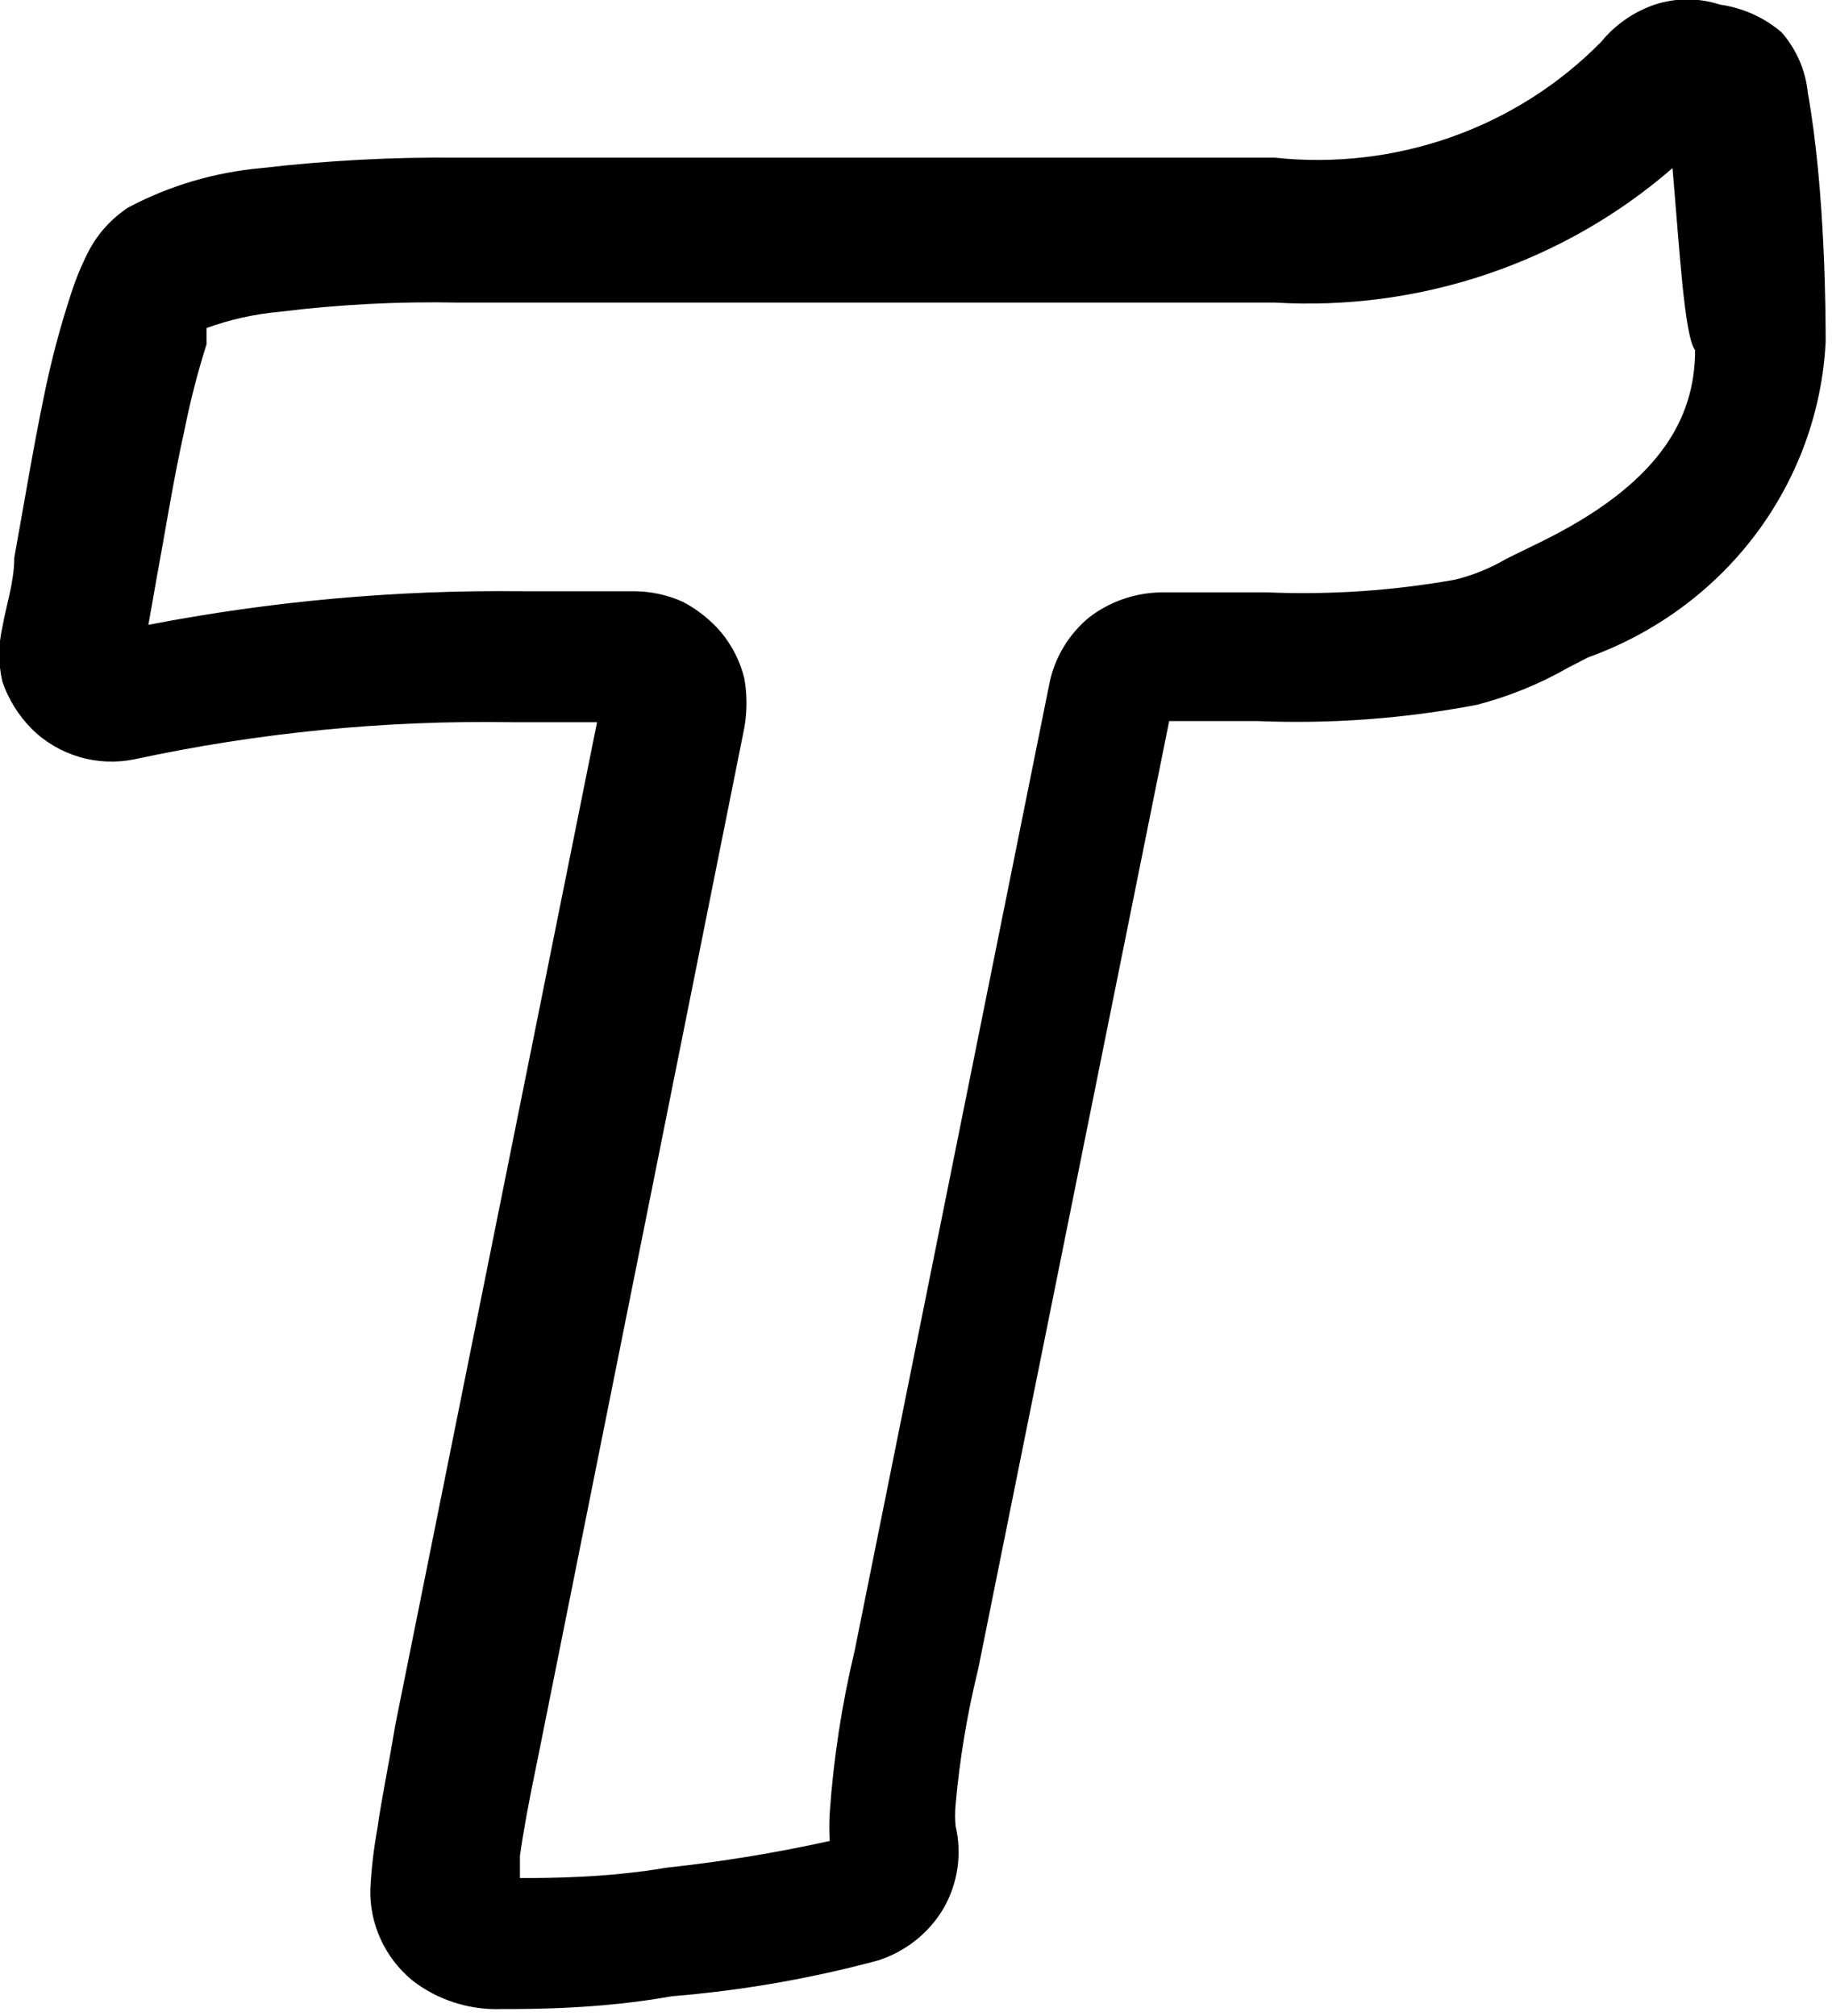 <svg width="30" height="33" viewBox="0 0 30 33" fill="none" xmlns="http://www.w3.org/2000/svg">
<path fill-rule="evenodd" clip-rule="evenodd" d="M28.166 0.076C27.819 -0.038 27.443 -0.038 27.096 0.076C26.752 0.194 26.449 0.405 26.222 0.683C25.539 1.378 24.703 1.911 23.776 2.24C22.849 2.569 21.857 2.686 20.876 2.581H7.503C6.425 2.57 5.347 2.627 4.277 2.752C3.514 2.82 2.773 3.039 2.099 3.397C1.829 3.575 1.608 3.816 1.458 4.099C1.341 4.325 1.243 4.559 1.166 4.801C0.983 5.355 0.834 5.919 0.719 6.49C0.545 7.325 0.389 8.274 0.234 9.128C0.234 9.526 0.097 9.925 0.039 10.266C-0.029 10.56 -0.029 10.864 0.039 11.158C0.139 11.45 0.305 11.716 0.525 11.936C0.739 12.148 1.005 12.304 1.297 12.39C1.589 12.477 1.898 12.49 2.197 12.43C4.232 11.991 6.313 11.787 8.397 11.822H9.777L6.473 28.237C6.356 28.939 6.24 29.489 6.181 29.926C6.121 30.252 6.082 30.582 6.065 30.913C6.056 31.196 6.113 31.478 6.231 31.738C6.348 31.997 6.524 32.227 6.745 32.412C7.163 32.739 7.687 32.907 8.222 32.886C8.728 32.886 9.836 32.886 11.002 32.677C12.146 32.584 13.278 32.387 14.384 32.089C14.836 31.942 15.216 31.638 15.453 31.235C15.687 30.825 15.756 30.345 15.648 29.888C15.638 29.774 15.638 29.66 15.648 29.546C15.714 28.798 15.838 28.056 16.017 27.326L19.146 11.803H20.585C21.79 11.853 22.997 11.764 24.181 11.538C24.706 11.402 25.209 11.198 25.677 10.93L26.008 10.76C27.103 10.366 28.056 9.667 28.747 8.75C29.438 7.832 29.838 6.736 29.896 5.598C29.896 5.237 29.896 3.15 29.604 1.518C29.568 1.154 29.419 0.81 29.176 0.531C28.892 0.287 28.541 0.128 28.166 0.076ZM27.388 2.752C26.505 3.519 25.475 4.108 24.357 4.486C23.24 4.864 22.057 5.023 20.876 4.953H7.503C6.522 4.933 5.541 4.984 4.568 5.105C4.163 5.142 3.764 5.231 3.382 5.37V5.636C3.232 6.11 3.109 6.591 3.013 7.078C2.838 7.856 2.702 8.729 2.547 9.564L2.43 10.228C4.44 9.84 6.485 9.655 8.533 9.678H10.38C10.655 9.679 10.927 9.737 11.177 9.849C11.423 9.977 11.641 10.151 11.818 10.361C11.995 10.579 12.121 10.831 12.188 11.101C12.236 11.371 12.236 11.647 12.188 11.917L8.806 28.787C8.663 29.47 8.566 30.002 8.514 30.381C8.514 30.533 8.514 30.647 8.514 30.742C8.981 30.742 9.914 30.742 10.924 30.571C11.82 30.475 12.709 30.329 13.587 30.135C13.578 29.983 13.578 29.831 13.587 29.679C13.649 28.784 13.786 27.896 13.995 27.022L17.183 11.196C17.266 10.775 17.492 10.394 17.825 10.114C18.162 9.851 18.579 9.704 19.01 9.697H20.76C21.788 9.739 22.819 9.669 23.831 9.488C24.125 9.415 24.407 9.3 24.667 9.147L25.211 8.881C27.155 7.932 27.758 6.869 27.758 5.731C27.583 5.503 27.505 4.099 27.388 2.752Z" fill="black"/>
</svg>
